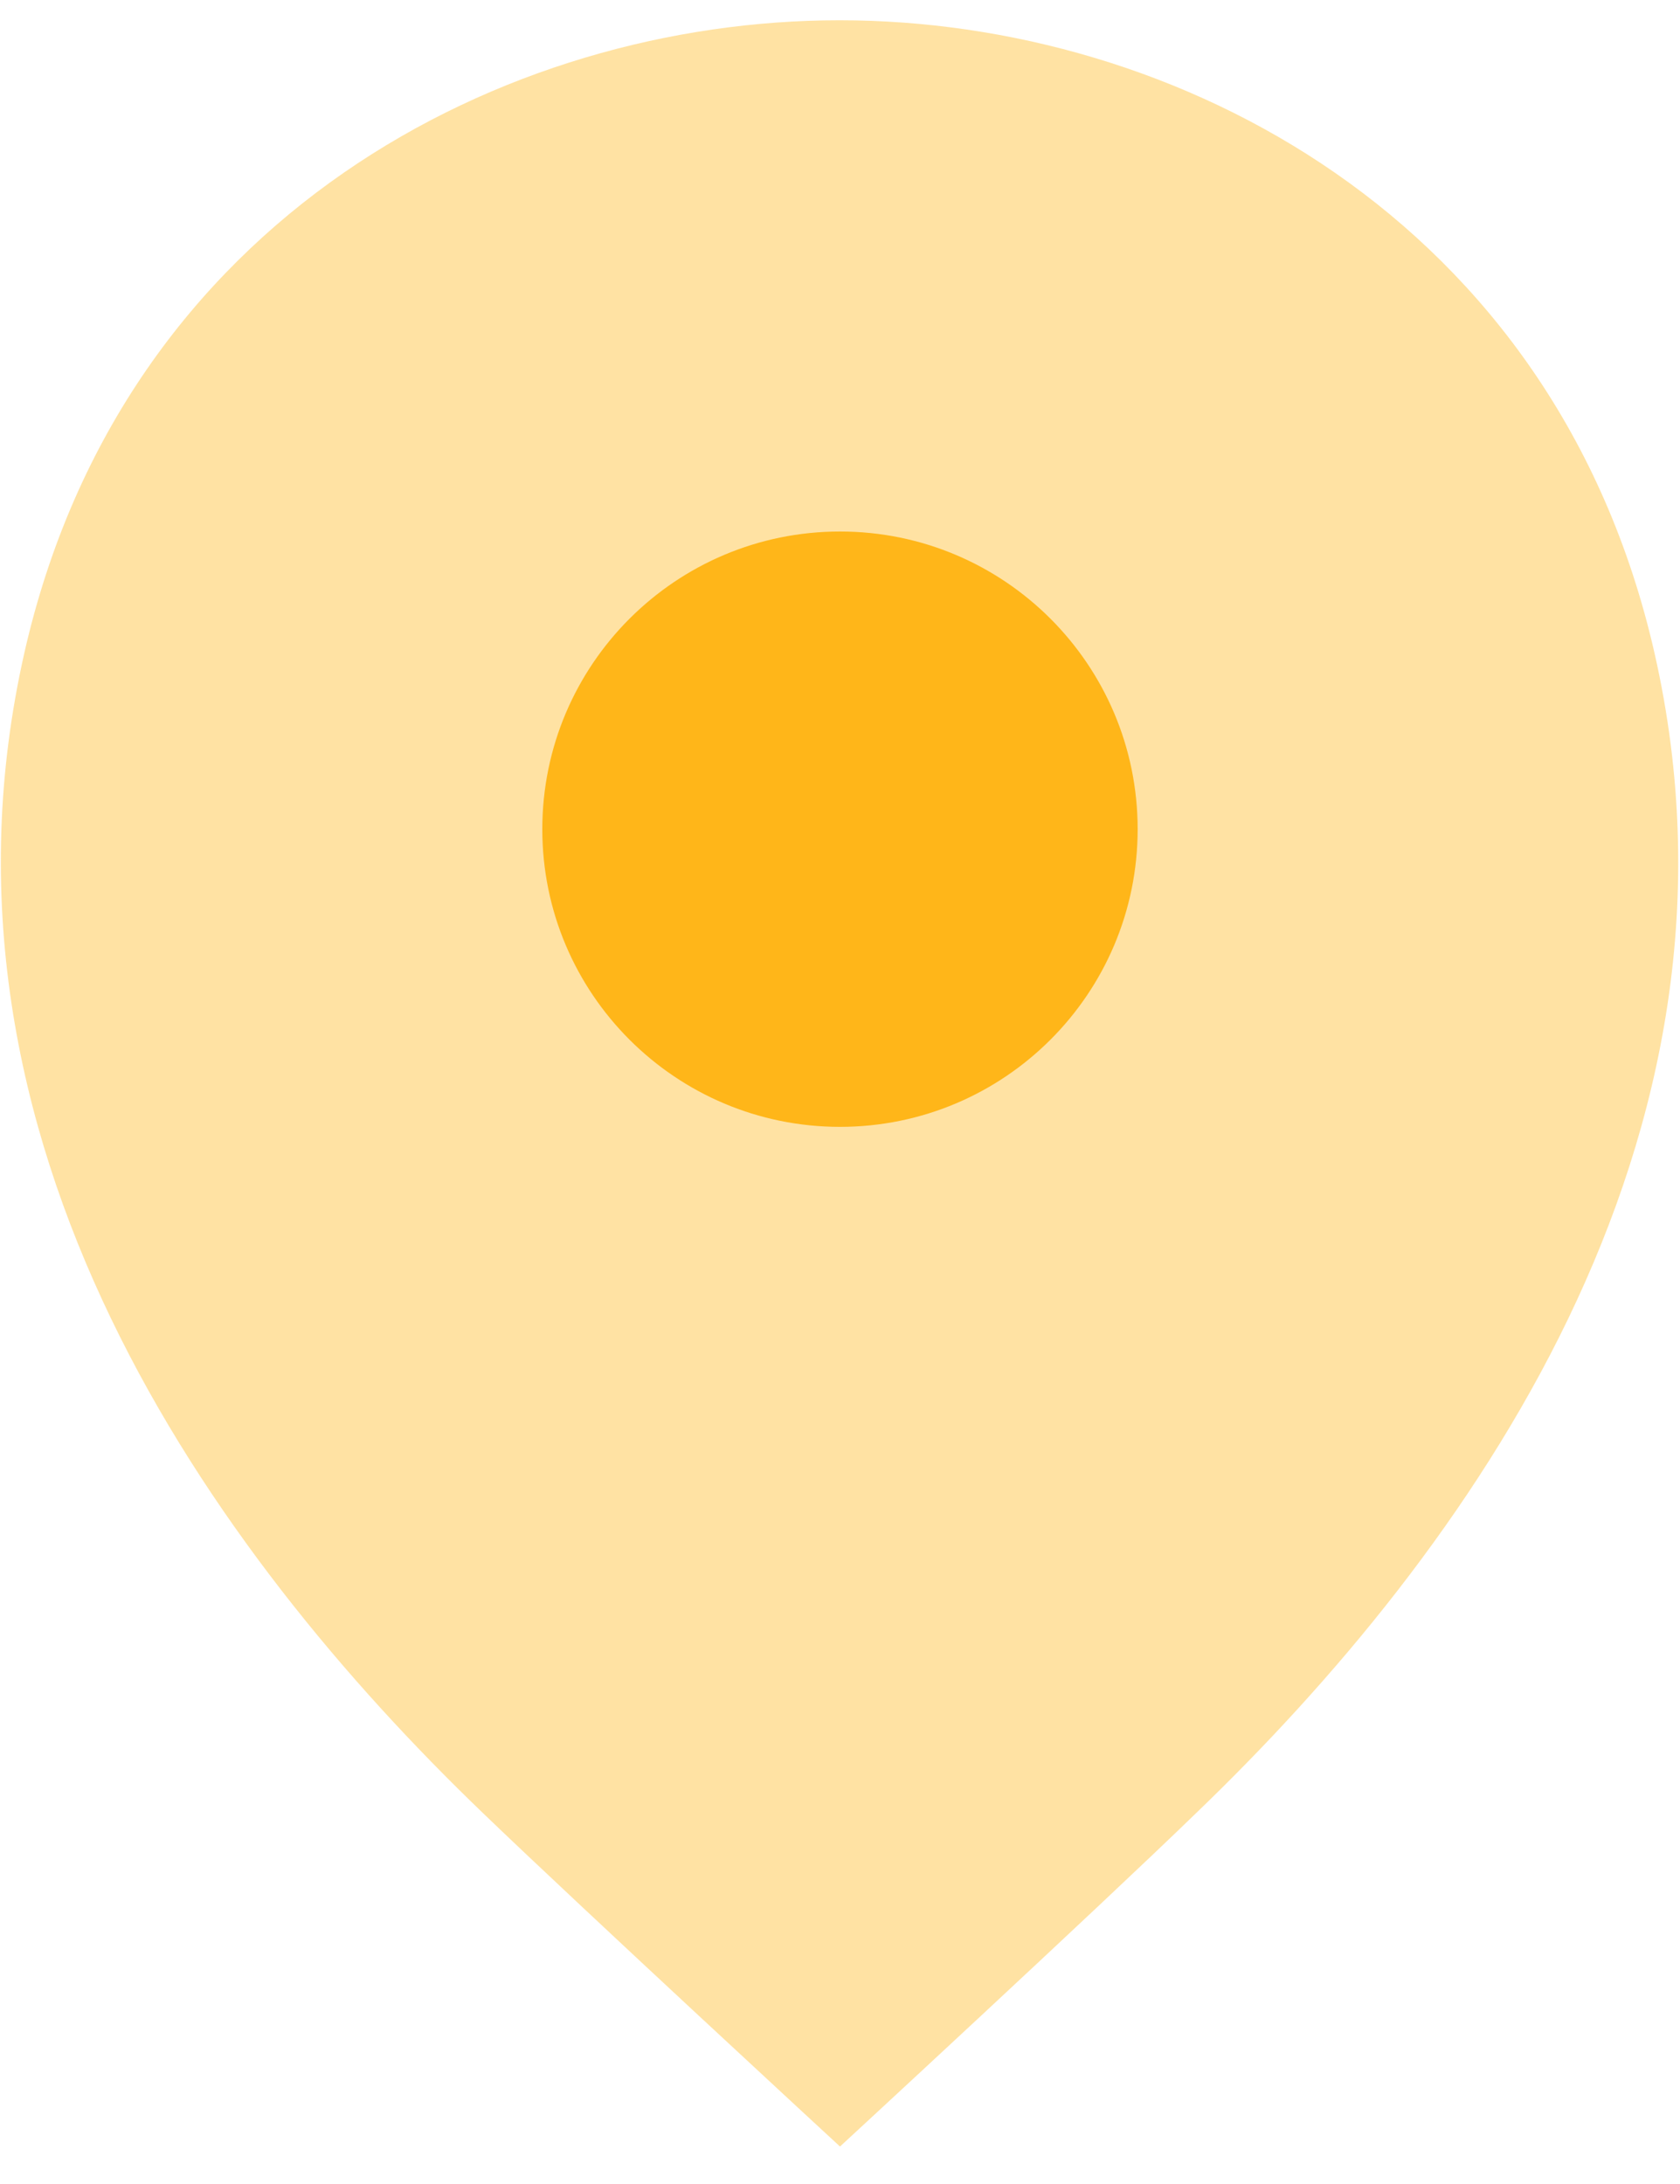 <svg width="40" height="52" viewBox="0 0 40 52" fill="none" xmlns="http://www.w3.org/2000/svg">
<path opacity="0.4" d="M39.395 15.558C37.032 5.163 27.965 0.483 20 0.483C20 0.483 20 0.483 19.977 0.483C12.035 0.483 2.945 5.14 0.582 15.535C-2.05 27.145 5.06 36.978 11.495 43.165C13.88 45.46 20 51.108 20 51.108C20 51.108 26.12 45.46 28.483 43.165C34.917 36.978 42.028 27.168 39.395 15.558Z" fill="#FFB619"/>
<path d="M20 26.83C23.914 26.83 27.087 23.657 27.087 19.743C27.087 15.829 23.914 12.655 20 12.655C16.086 12.655 12.912 15.829 12.912 19.743C12.912 23.657 16.086 26.83 20 26.83Z" fill="#FFB619"/>
</svg>
